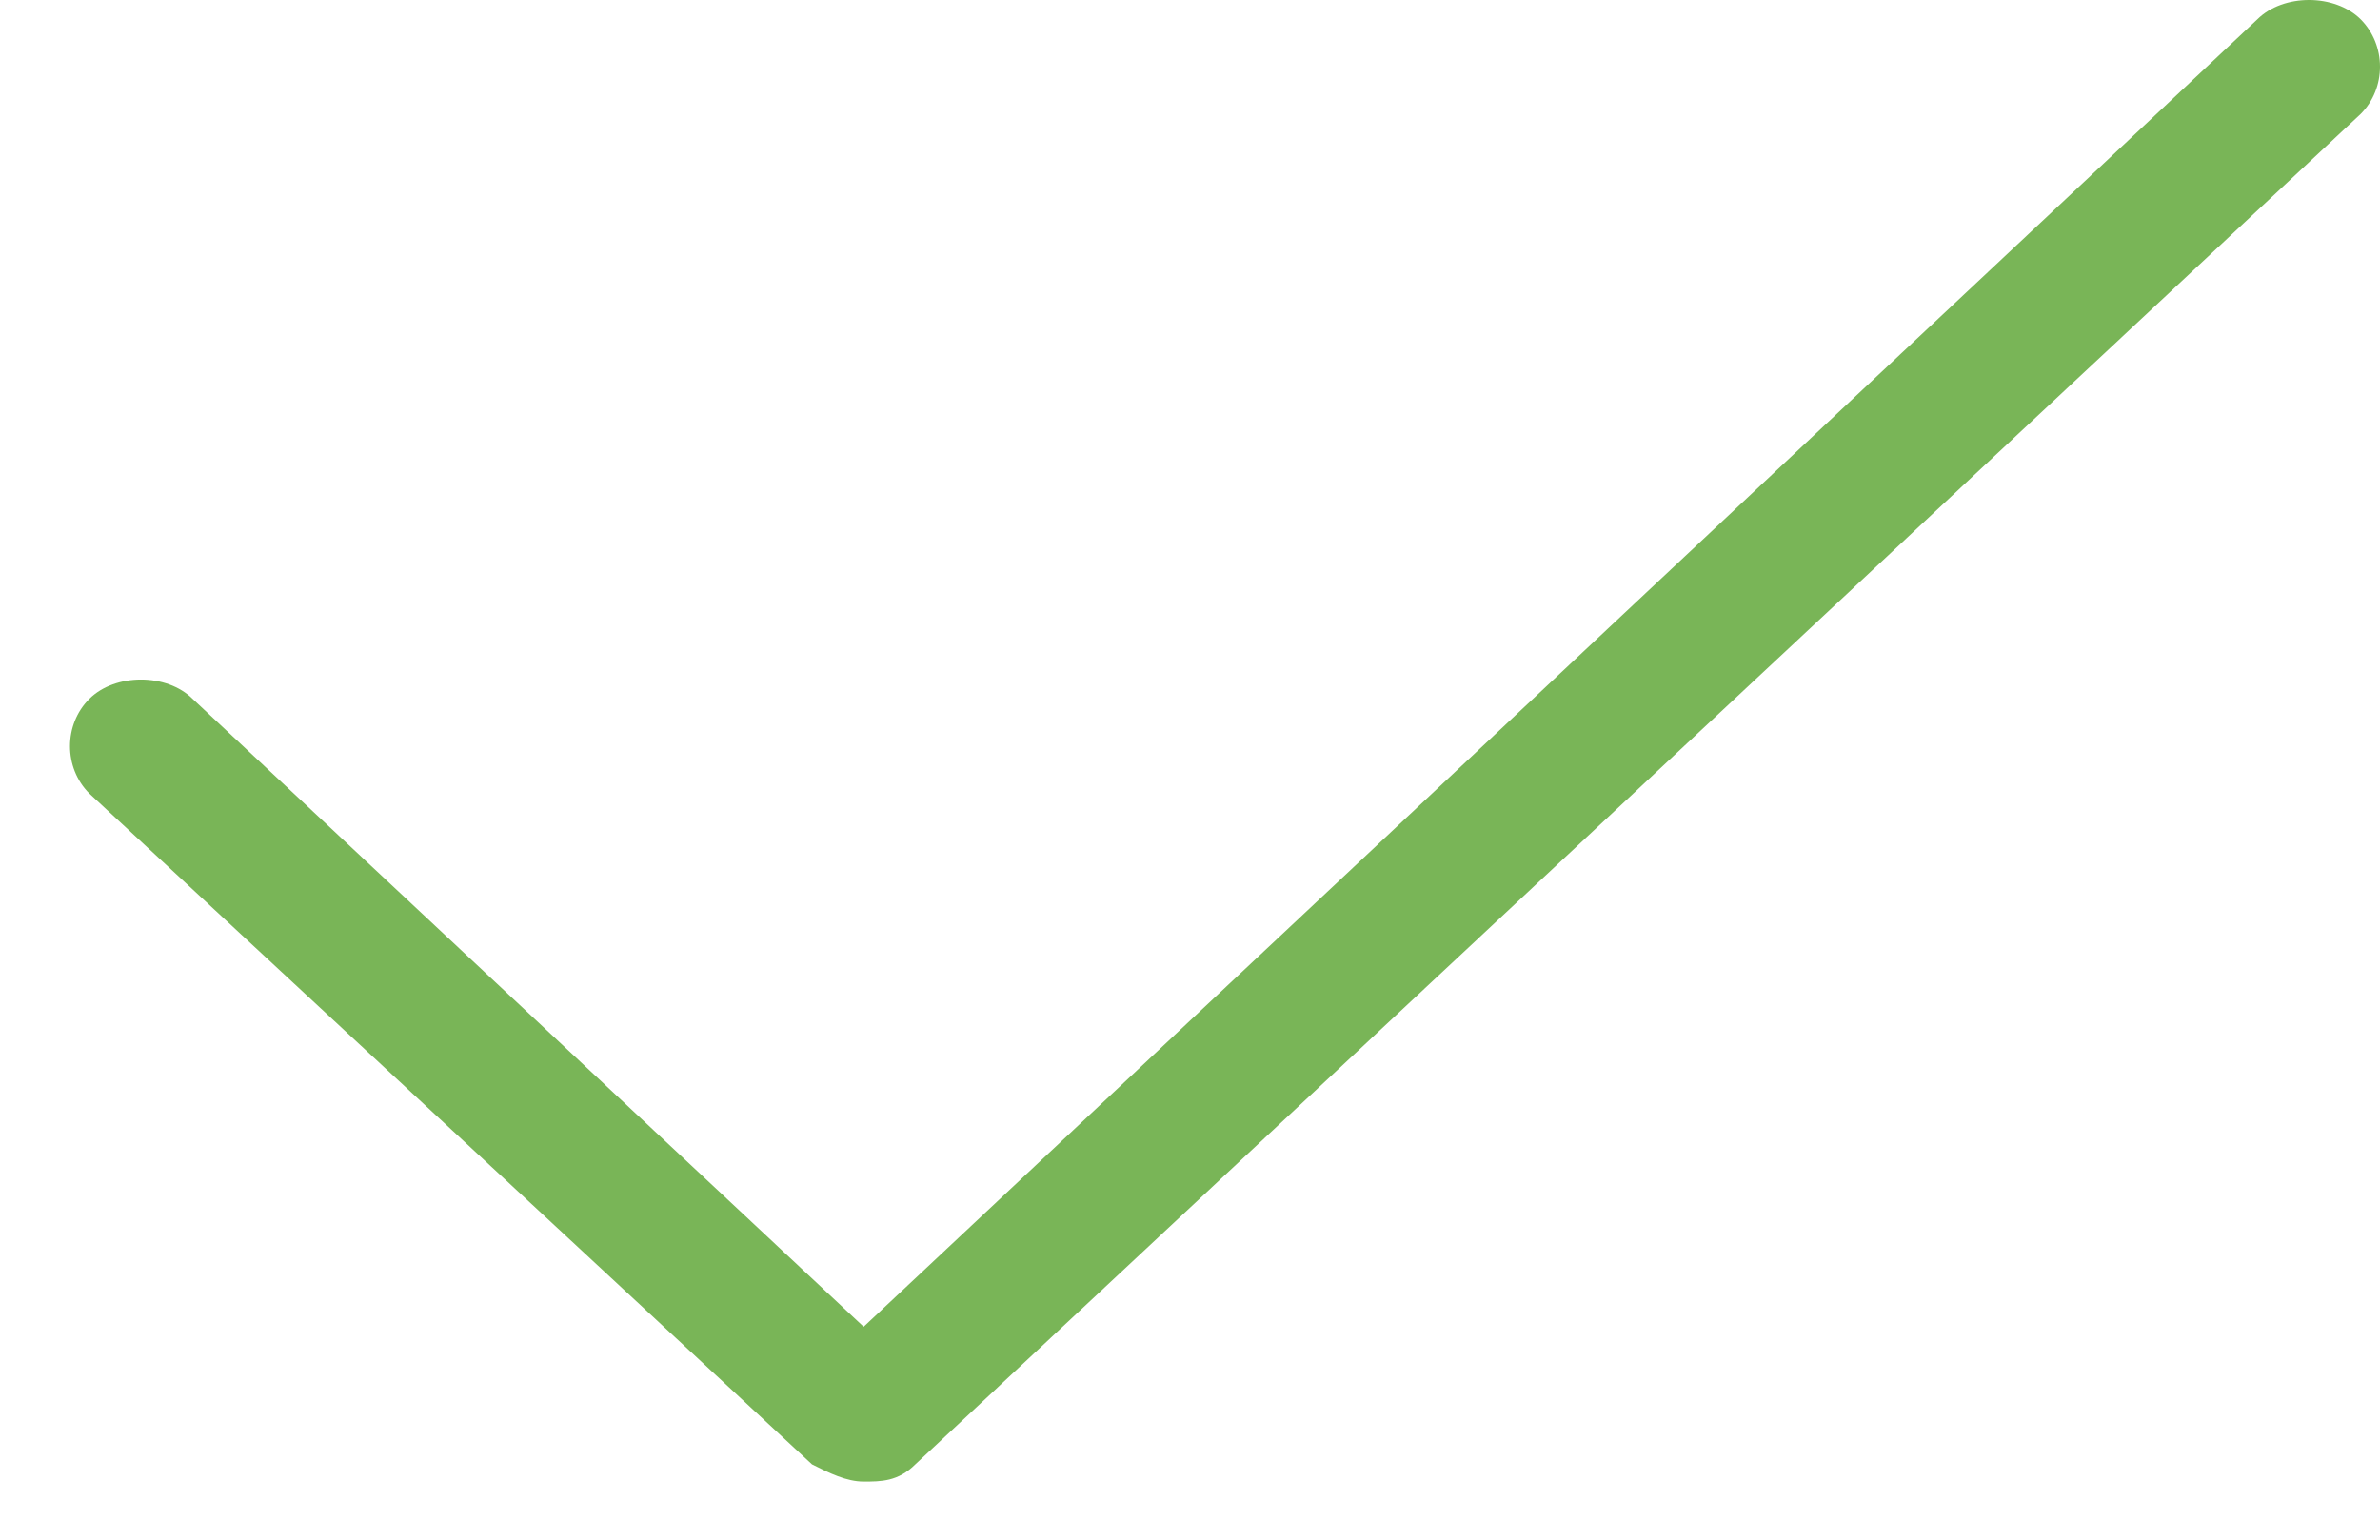 <?xml version="1.0" encoding="UTF-8" standalone="no"?>
<svg width="17px" height="11px" viewBox="0 0 17 11" version="1.1" xmlns="http://www.w3.org/2000/svg" xmlns:xlink="http://www.w3.org/1999/xlink" xmlns:sketch="http://www.bohemiancoding.com/sketch/ns">
    <!-- Generator: Sketch 3.3.2 (12043) - http://www.bohemiancoding.com/sketch -->
    <title>bullet-check</title>
    <desc>Created with Sketch.</desc>
    <defs></defs>
    <g id="Main-Page" stroke="none" stroke-width="1" fill="none" fill-rule="evenodd" sketch:type="MSPage">
        <g sketch:type="MSArtboardGroup" transform="translate(-125, -766)" id="Hosting" fill="#79B557">
            <g sketch:type="MSLayerGroup" transform="translate(125, 714)">
                <path d="M6.169,62.585 C6.046,62.585 5.923,62.524 5.8,62.462 L0.638,57.669 C0.454,57.485 0.454,57.177 0.638,56.993 C0.823,56.809 1.191,56.809 1.376,56.993 L6.169,61.479 L16.124,52.138 C16.309,51.954 16.677,51.954 16.862,52.138 C17.046,52.323 17.046,52.63 16.862,52.814 L6.538,62.462 C6.415,62.585 6.292,62.585 6.169,62.585 L6.169,62.585 Z" id="bullet-check" sketch:type="MSShapeGroup"></path>
            </g>
        </g>
    </g>
</svg>